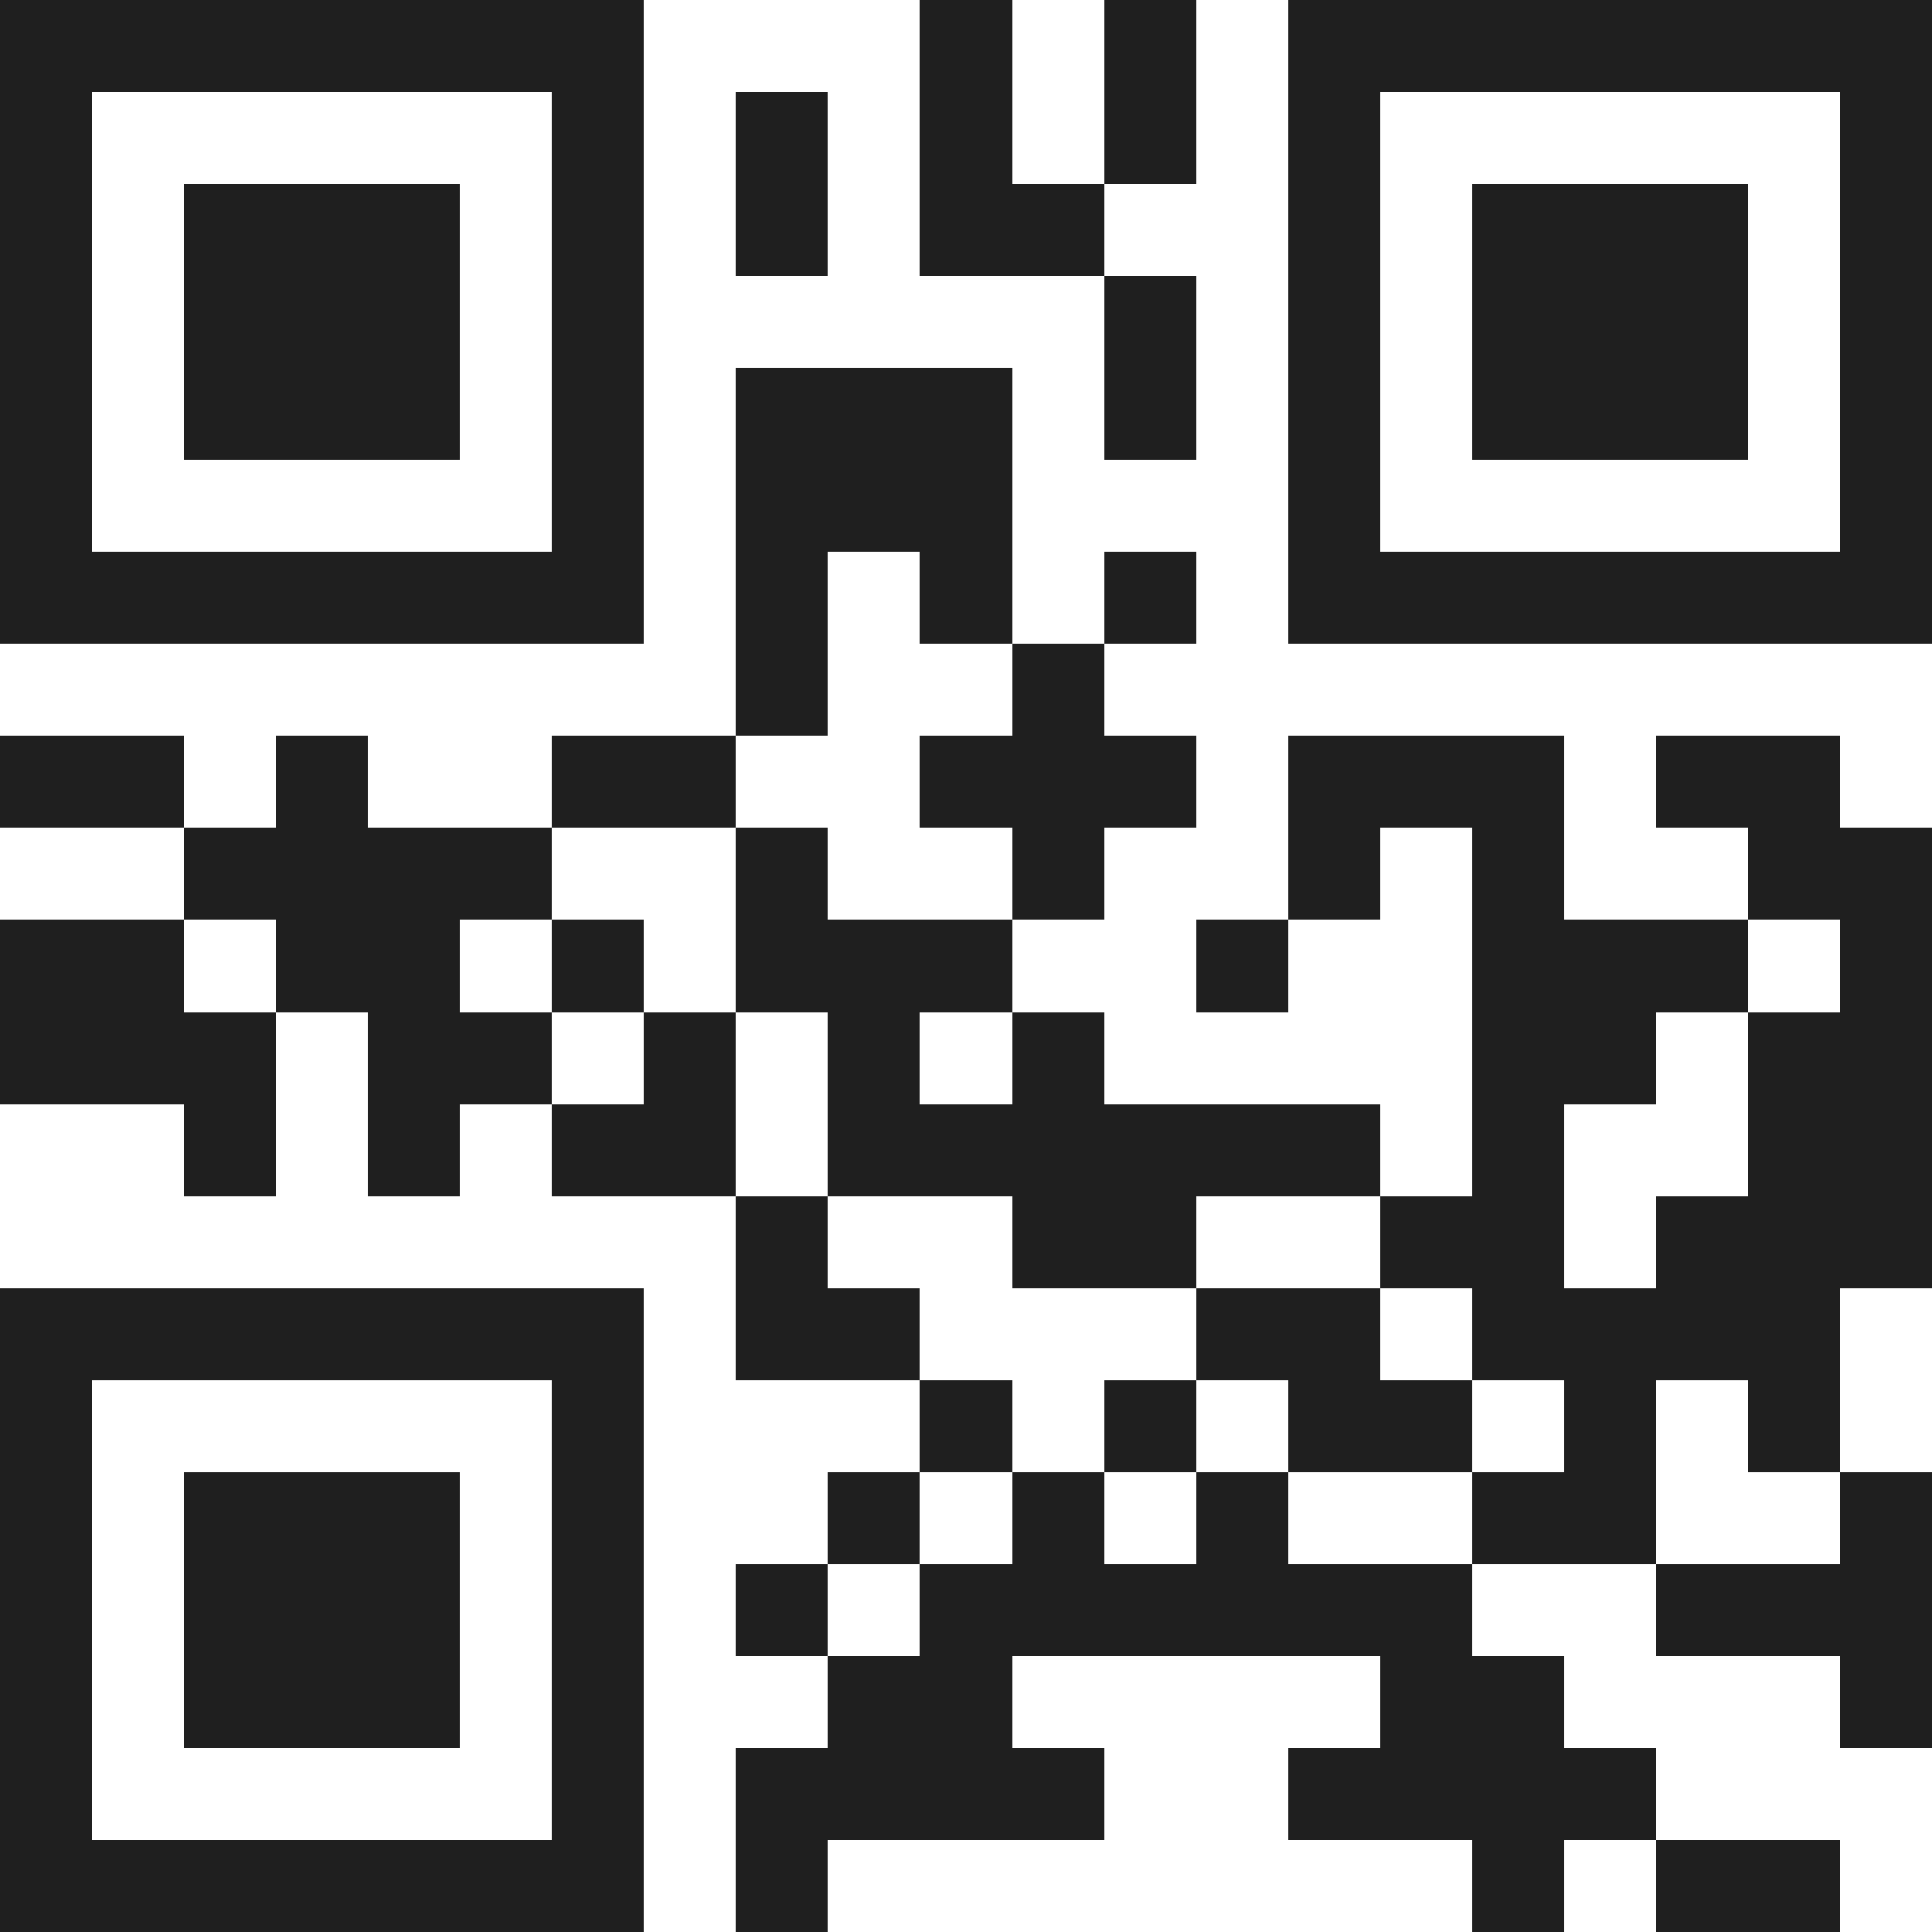 <svg xmlns="http://www.w3.org/2000/svg" viewBox="0 0 21 21" shape-rendering="crispEdges"><path fill="#ffffff" d="M0 0h21v21H0z"/><path stroke="#1f1f1f" d="M0 0.5h7m3 0h1m1 0h1m1 0h7M0 1.5h1m5 0h1m1 0h1m1 0h1m1 0h1m1 0h1m5 0h1M0 2.5h1m1 0h3m1 0h1m1 0h1m1 0h2m2 0h1m1 0h3m1 0h1M0 3.5h1m1 0h3m1 0h1m5 0h1m1 0h1m1 0h3m1 0h1M0 4.5h1m1 0h3m1 0h1m1 0h3m1 0h1m1 0h1m1 0h3m1 0h1M0 5.5h1m5 0h1m1 0h3m3 0h1m5 0h1M0 6.5h7m1 0h1m1 0h1m1 0h1m1 0h7M8 7.5h1m2 0h1M0 8.5h2m1 0h1m2 0h2m2 0h3m1 0h3m1 0h2M2 9.5h4m2 0h1m2 0h1m2 0h1m1 0h1m2 0h2M0 10.5h2m1 0h2m1 0h1m1 0h3m2 0h1m2 0h3m1 0h1M0 11.5h3m1 0h2m1 0h1m1 0h1m1 0h1m4 0h2m1 0h2M2 12.5h1m1 0h1m1 0h2m1 0h6m1 0h1m2 0h2M8 13.5h1m2 0h2m2 0h2m1 0h3M0 14.5h7m1 0h2m3 0h2m1 0h4M0 15.5h1m5 0h1m3 0h1m1 0h1m1 0h2m1 0h1m1 0h1M0 16.5h1m1 0h3m1 0h1m2 0h1m1 0h1m1 0h1m2 0h2m2 0h1M0 17.5h1m1 0h3m1 0h1m1 0h1m1 0h6m2 0h3M0 18.5h1m1 0h3m1 0h1m2 0h2m4 0h2m3 0h1M0 19.5h1m5 0h1m1 0h4m2 0h4M0 20.5h7m1 0h1m7 0h1m1 0h2"/></svg>

